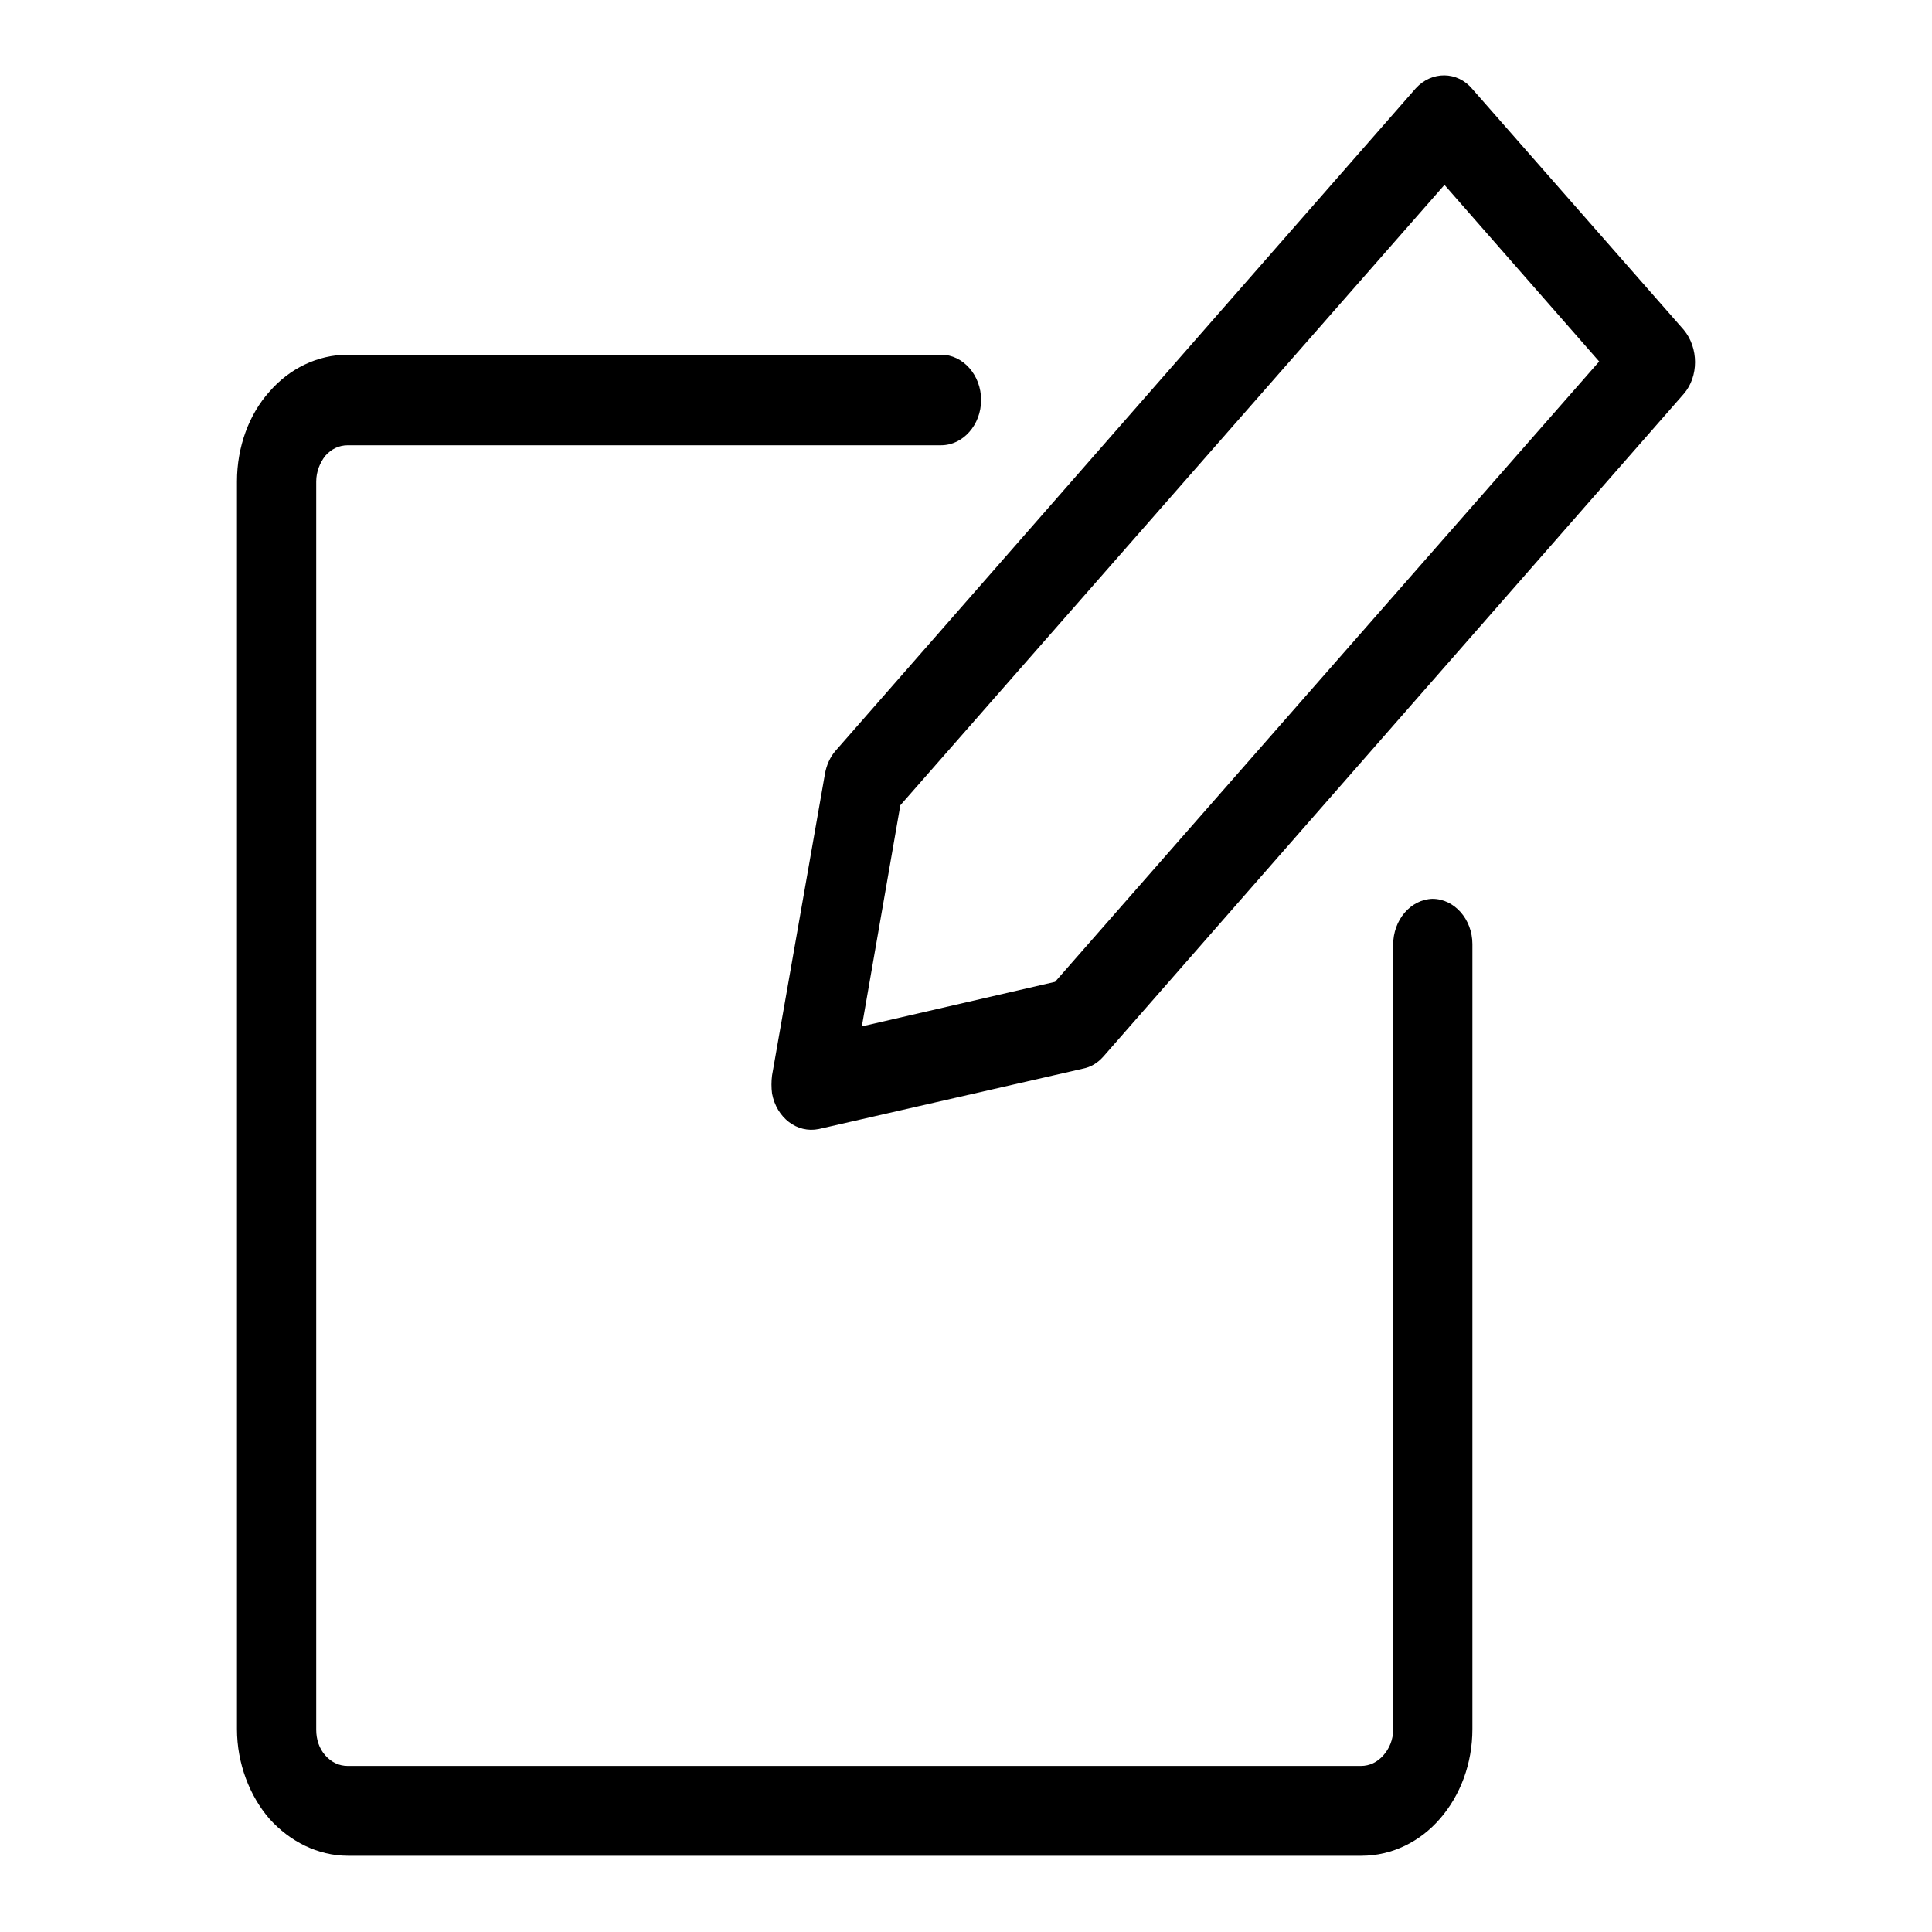 <?xml version="1.0" encoding="utf-8"?>
<!-- Svg Vector Icons : http://www.onlinewebfonts.com/icon -->
<!DOCTYPE svg PUBLIC "-//W3C//DTD SVG 1.1//EN" "http://www.w3.org/Graphics/SVG/1.1/DTD/svg11.dtd">
<svg version="1.1" xmlns="http://www.w3.org/2000/svg" xmlns:xlink="http://www.w3.org/1999/xlink" x="0px" y="0px" viewBox="0 0 256 256" enable-background="new 0 0 256 256" xml:space="preserve">
<g><g><path fill="#000000" d="M195.1,11.8l28,31.9c2,2.4,2,6.2,0,8.5L146.2,140c-0.8,0.9-1.7,1.4-2.7,1.6l-35,8c-2.9,0.6-5.6-1.5-6.2-4.7c-0.1-0.8-0.1-1.6,0-2.4l7-39.9c0.2-1.2,0.7-2.3,1.4-3.1l0,0l76.9-87.8C189.7,9.4,193.1,9.4,195.1,11.8L195.1,11.8z M184.6,125.2v104c0,1.3-0.5,2.5-1.3,3.4c-0.8,0.9-1.8,1.4-3,1.4H46.1c-1.2,0-2.2-0.5-3-1.4c-0.8-0.9-1.2-2.1-1.2-3.4V63.8c0-1.3,0.5-2.5,1.2-3.4c0.8-0.9,1.8-1.4,3-1.4h78.6c2.9,0,5.3-2.7,5.3-6c0-3.3-2.4-6-5.3-6H46.1c-4.1,0-7.8,1.9-10.4,4.9c-2.7,3-4.3,7.3-4.3,11.9v165.3c0,4.6,1.7,8.9,4.3,11.9c2.7,3,6.4,4.9,10.4,4.9h134.3c4.1,0,7.8-1.9,10.4-4.9c2.7-3.1,4.3-7.3,4.3-11.9v-104c0-3.3-2.4-6-5.3-6C186.9,119.2,184.6,121.9,184.6,125.2L184.6,125.2z M211.9,47.9l-20.5-23.4l-72.1,82.2l-5.1,29.3l25.6-5.9L211.9,47.9z"/></g></g>
</svg>